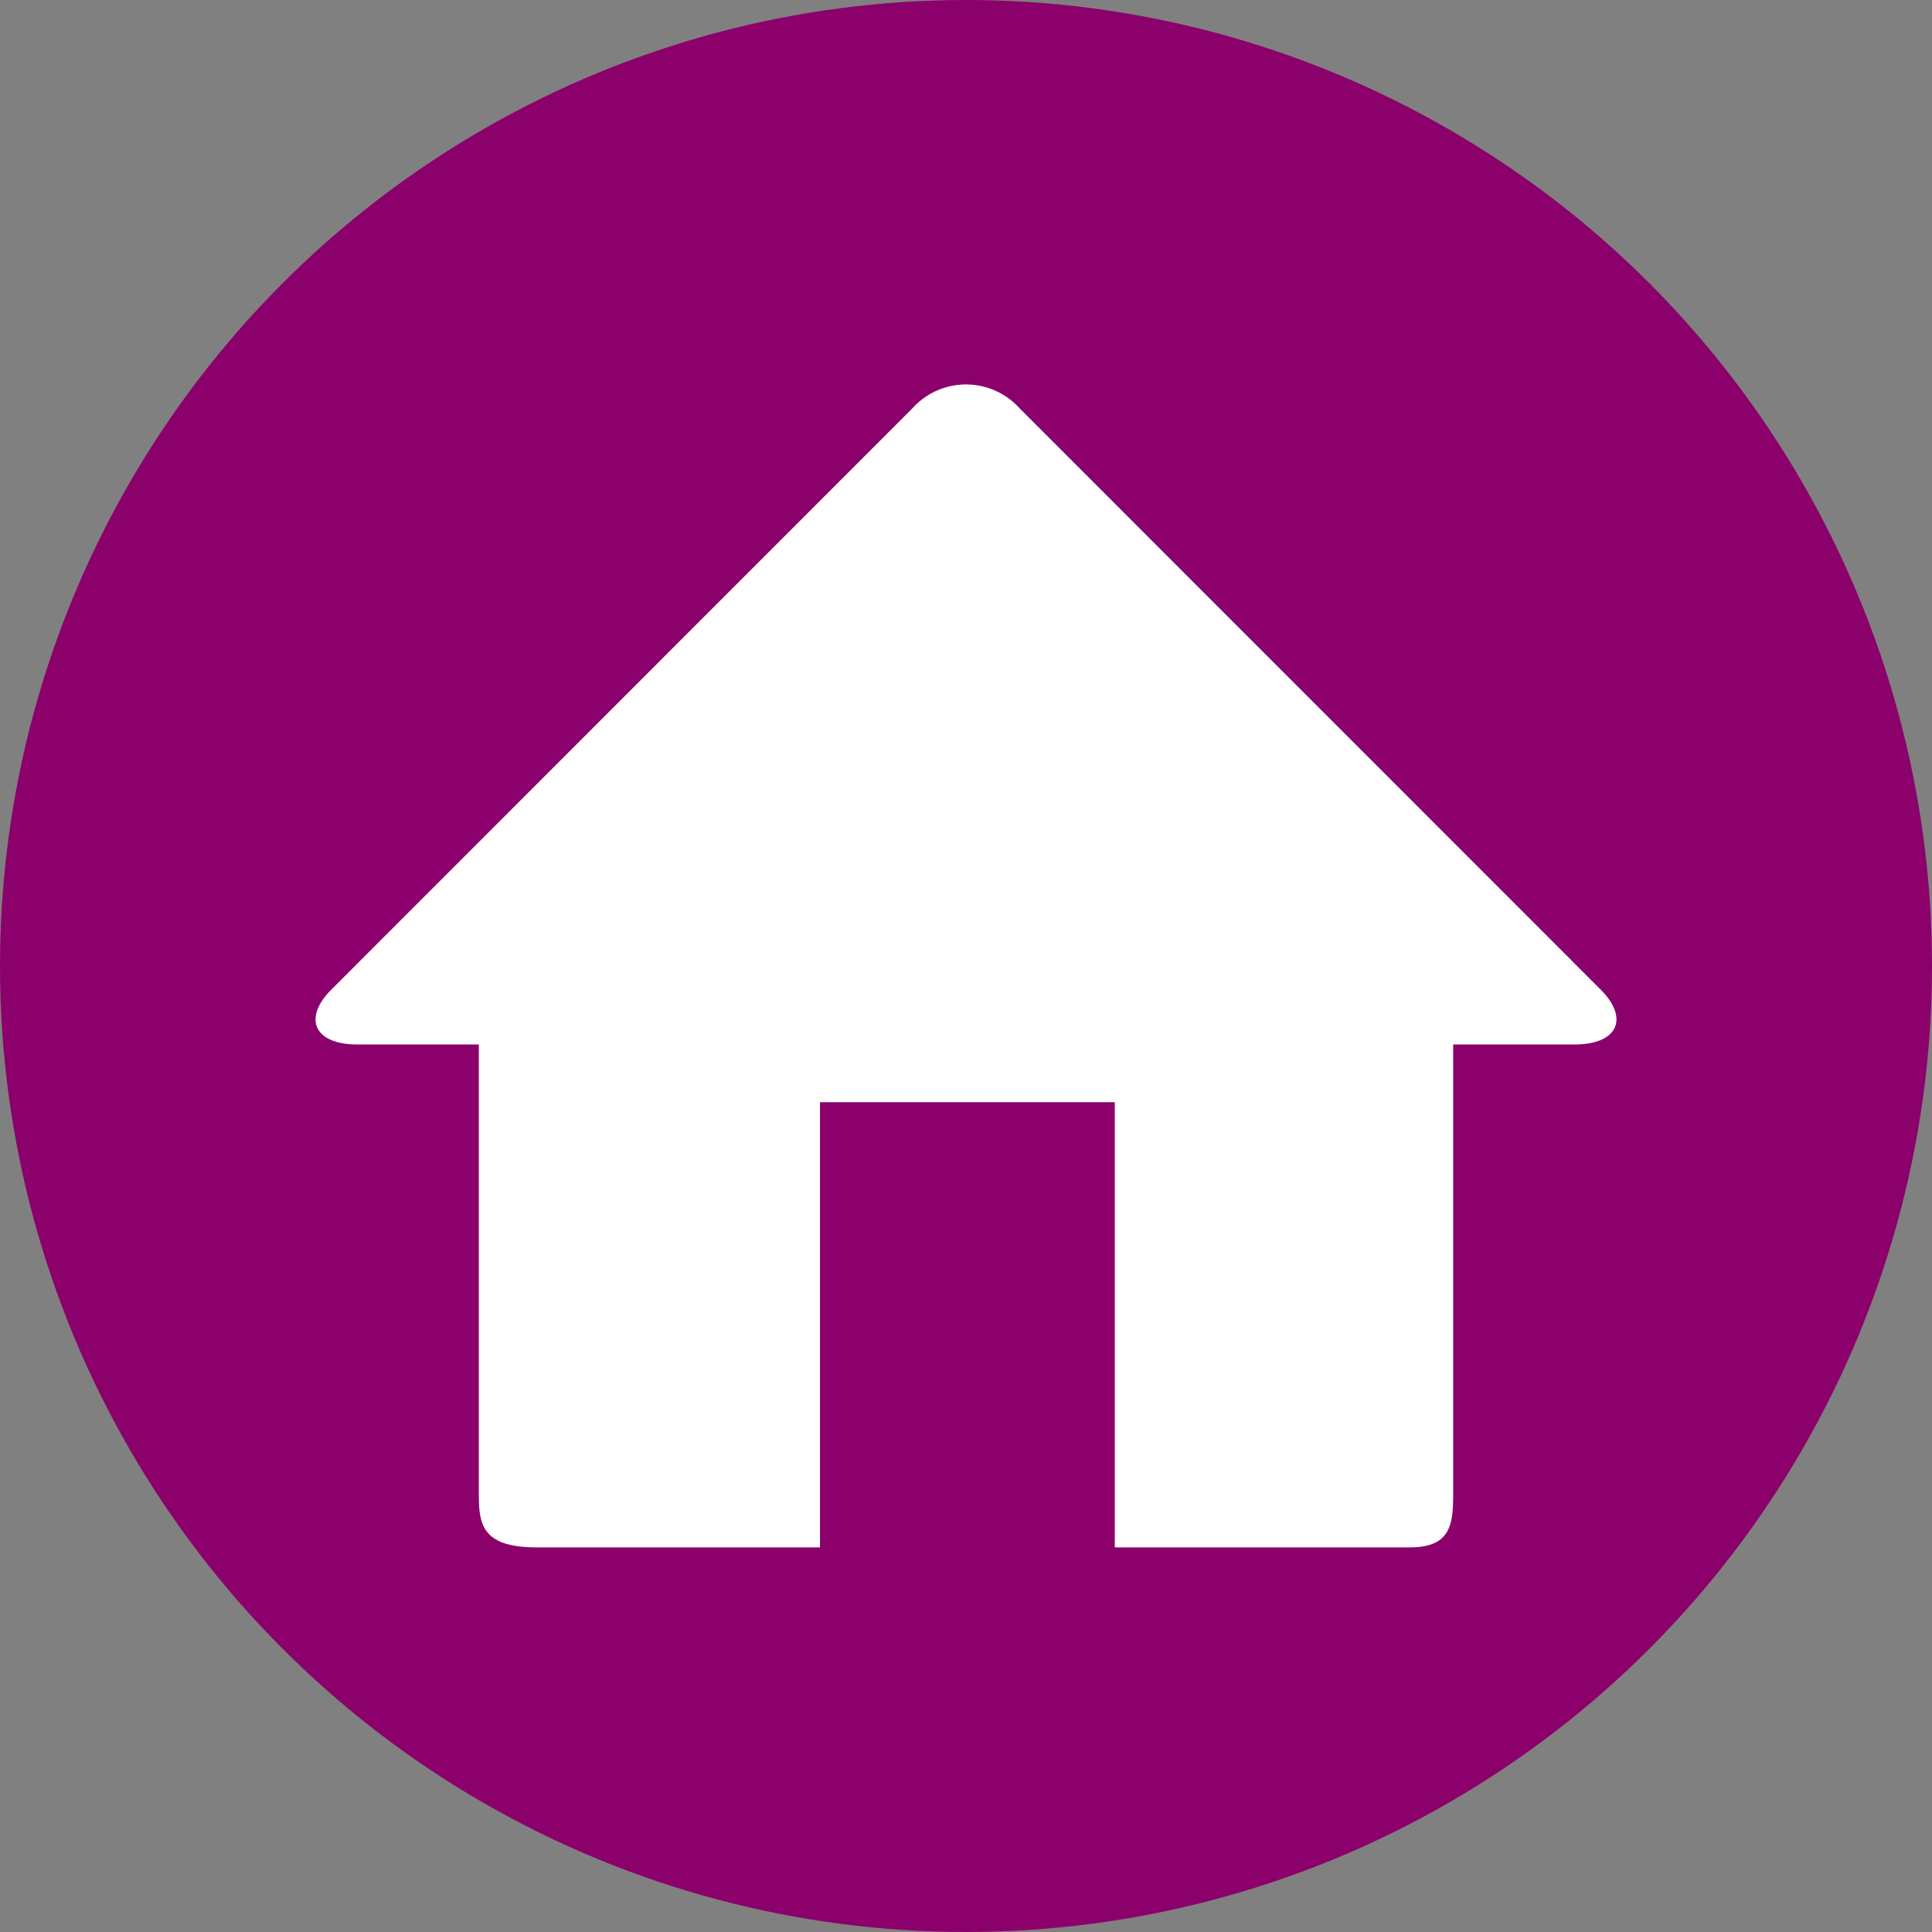 <svg id="Ebene_1" data-name="Ebene 1" xmlns="http://www.w3.org/2000/svg" viewBox="0 0 97 97"><rect x="0" y="0" width="97" height="97" fill="#808080" stroke="none"/><defs><style>.cls-1{fill:#8c006c;}.cls-2{fill:#fff;}</style></defs><title>home-invers</title><circle class="cls-1" cx="48.5" cy="48.5" r="48.5"/><path class="cls-2" d="M80.55,53.94H74.46V76.29c0,1.6,0,2.9-2.18,2.9H57.47V56.84H42.67V79.19H28.45c-2.91,0-2.91-1.3-2.91-2.9V53.94H19.45c-2.18,0-2.76-1.31-1.31-2.76L47.31,22a3.62,3.62,0,0,1,5.38,0L81.86,51.18C83.31,52.63,82.73,53.94,80.55,53.94Z" transform="translate(-1.5 -1.5)"/></svg>